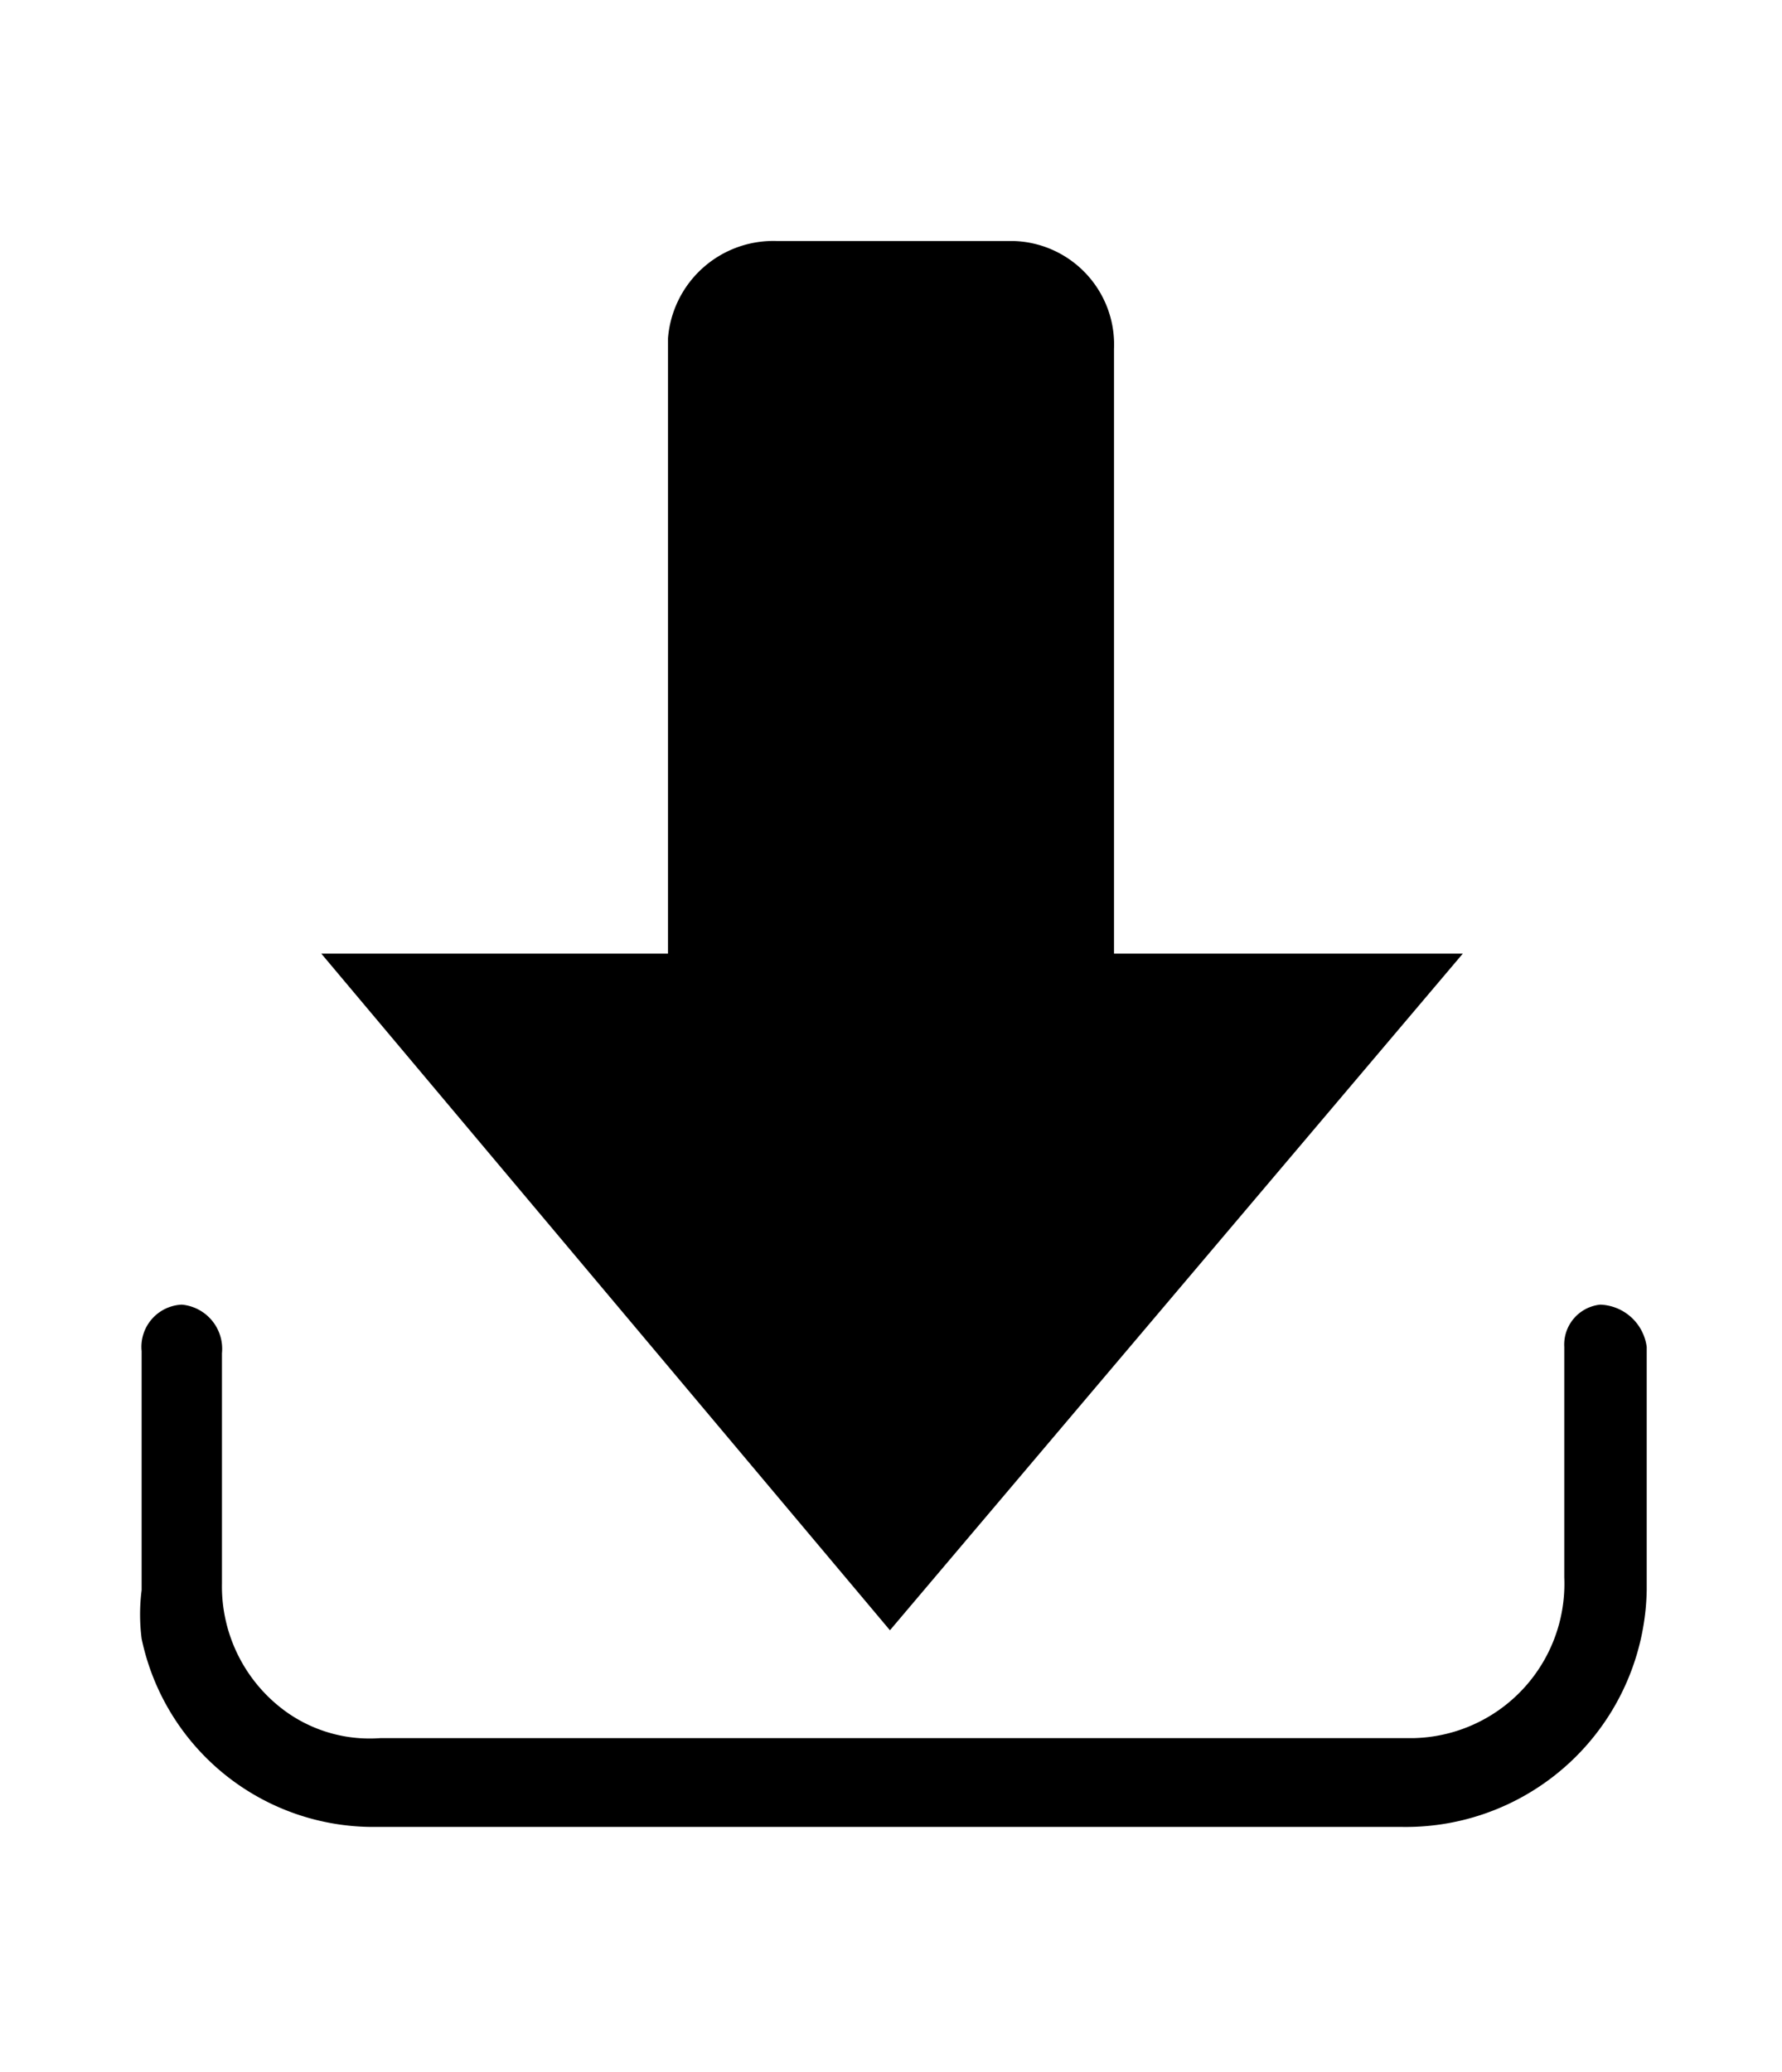 <svg id="Capa_1" data-name="Capa 1" xmlns="http://www.w3.org/2000/svg" viewBox="0 0 8.43 9.8"><path d="M1.52,4.51l2.69,3.2,2.71-3.2H5.27V1.65a.49.49,0,0,0-.47-.51H3.68a.5.5,0,0,0-.52.46V4.51Z"/><path d="M7.57,6.17h0a.19.19,0,0,0-.17.2V7.46a.73.73,0,0,1-.71.76H1.8a.68.68,0,0,1-.44-.12.73.73,0,0,1-.31-.61V6.4a.21.21,0,0,0-.19-.23h0a.2.2,0,0,0-.19.22V7.52a.91.91,0,0,0,0,.23,1.12,1.12,0,0,0,1.11.89H6.63A1.14,1.14,0,0,0,7.79,7.52V6.37A.23.23,0,0,0,7.57,6.17Z"/></svg>